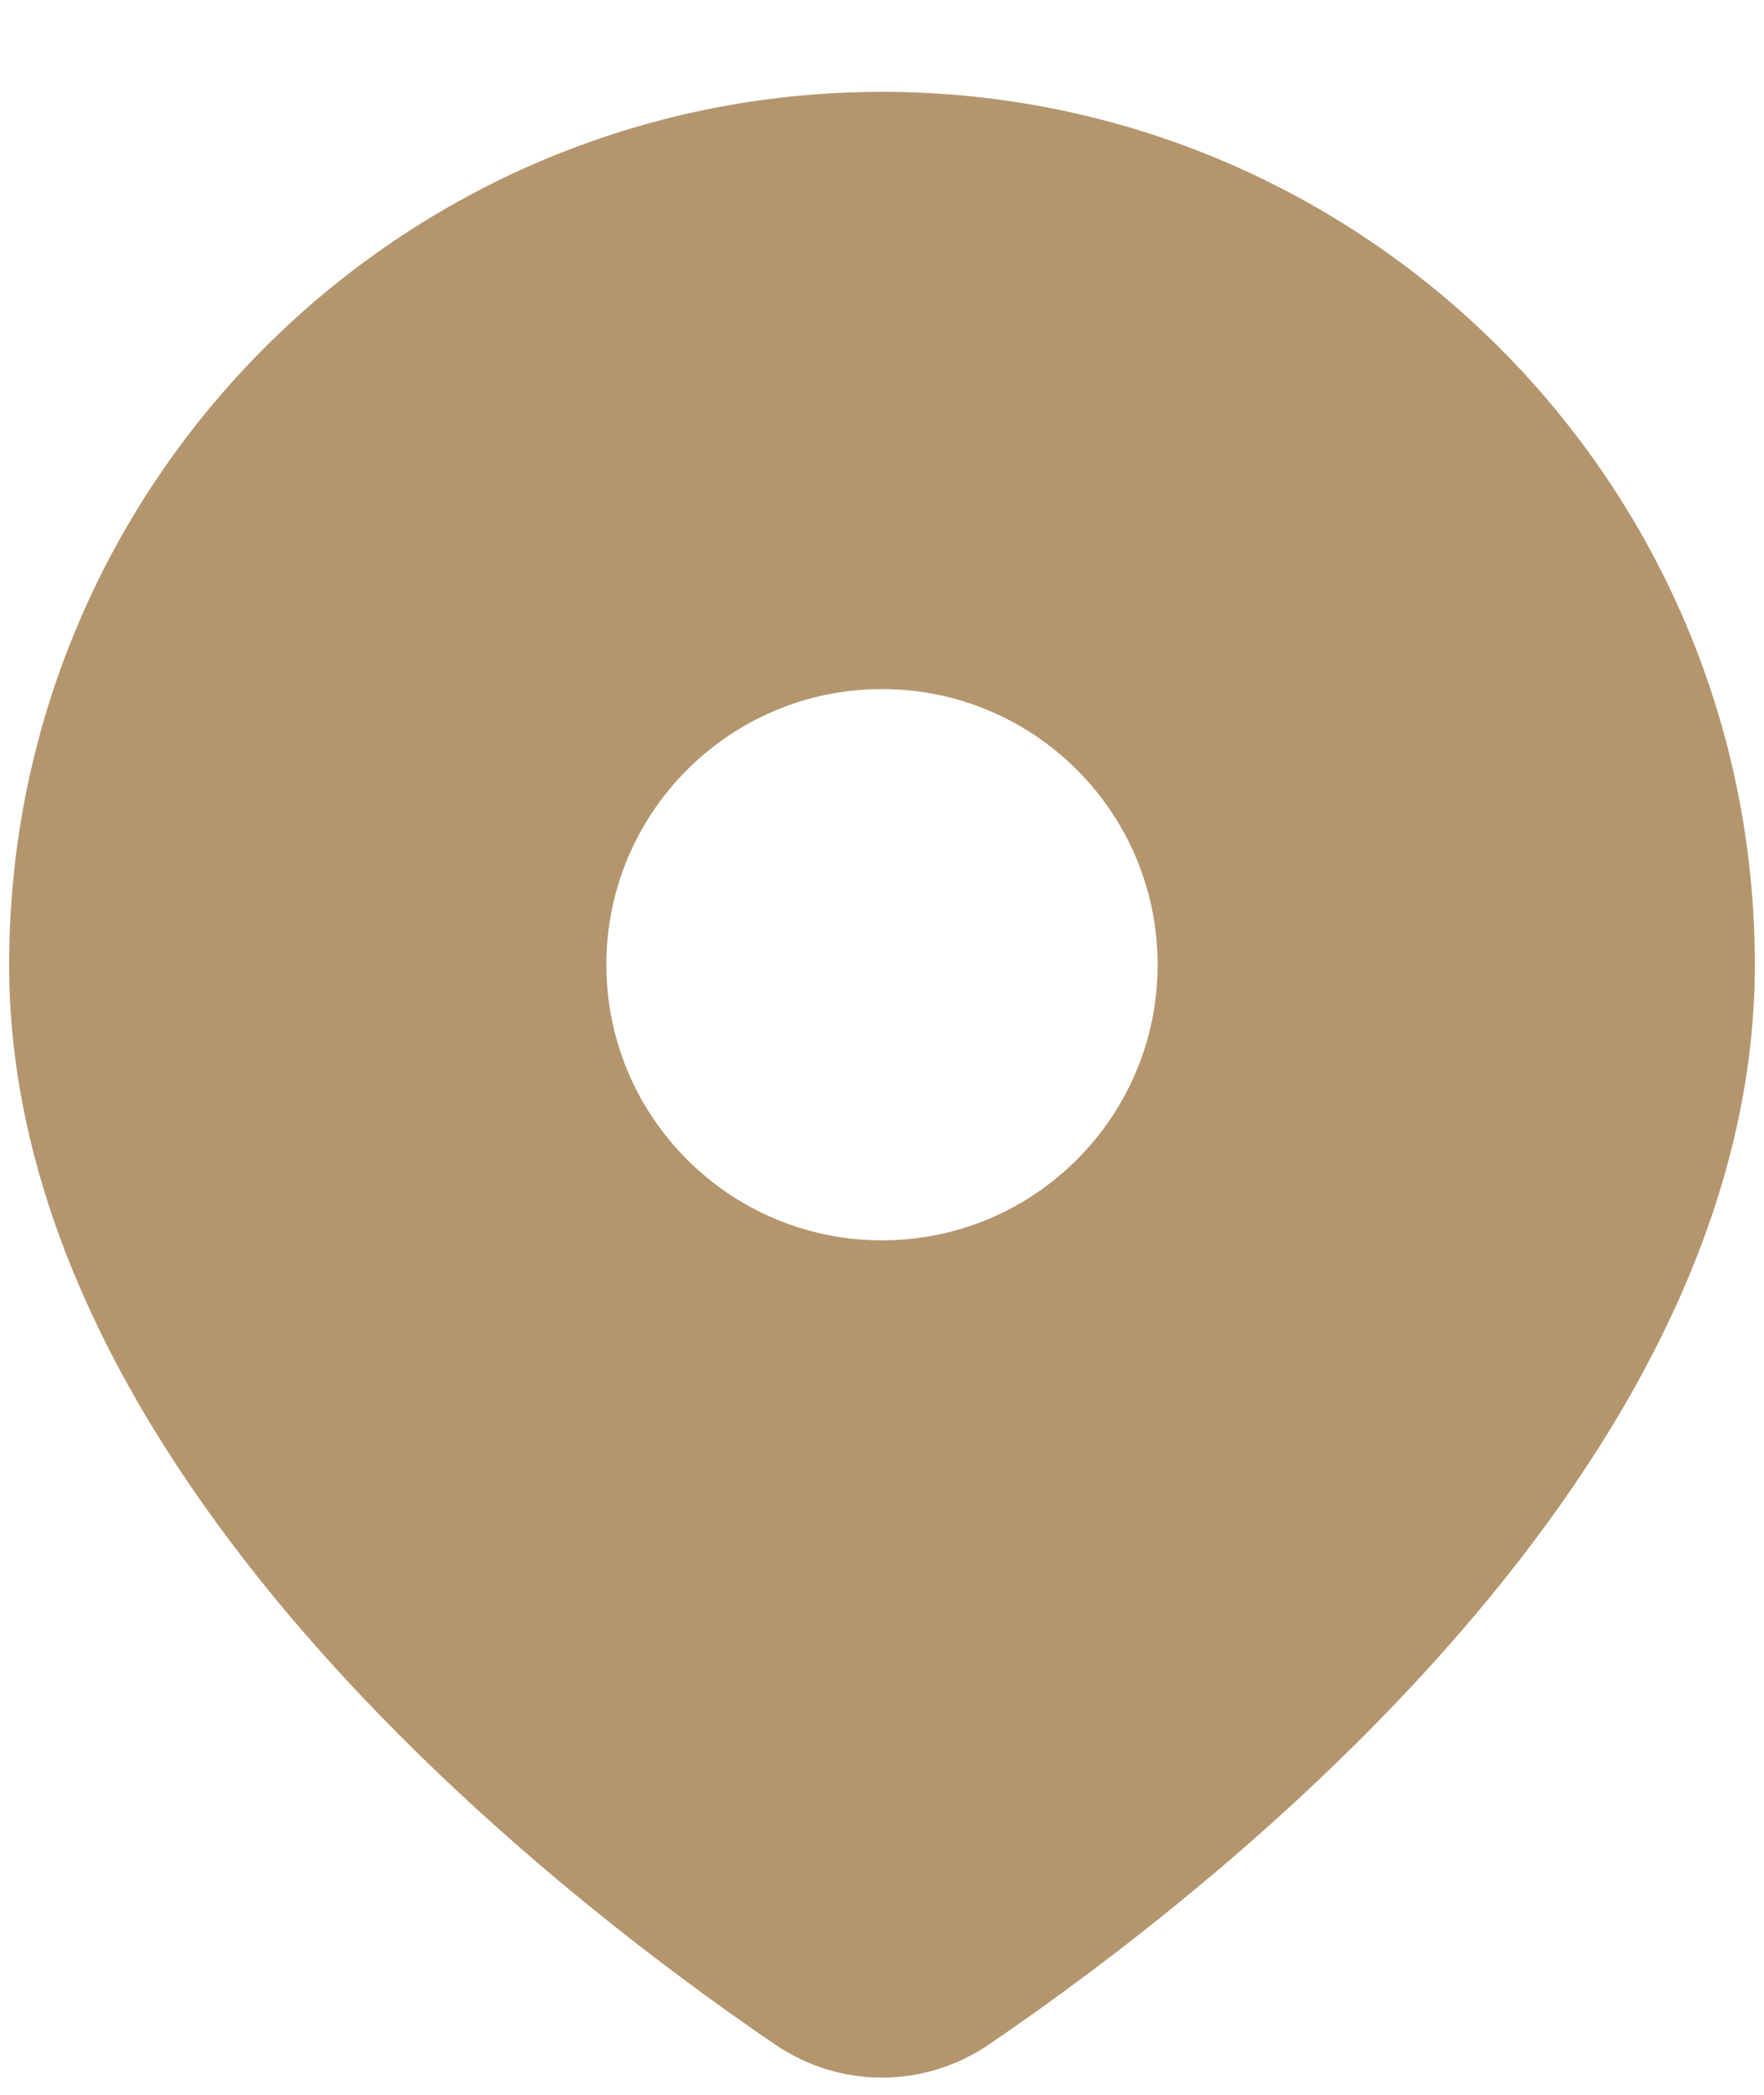 <svg width="16" height="19" viewBox="0 0 16 19" fill="none" xmlns="http://www.w3.org/2000/svg">
<path fill-rule="evenodd" clip-rule="evenodd" d="M8.974 18.541C11.09 17.097 15.917 13.305 15.917 8.75C15.917 4.377 12.372 0.833 8 0.833C3.628 0.833 0.083 4.377 0.083 8.75C0.083 13.305 4.91 17.097 7.026 18.541C7.618 18.945 8.382 18.945 8.974 18.541ZM8 11.25C9.381 11.25 10.5 10.13 10.5 8.75C10.5 7.369 9.381 6.25 8 6.25C6.619 6.25 5.5 7.369 5.5 8.75C5.5 10.13 6.619 11.25 8 11.25Z" fill="#B4966E"/>
</svg>
